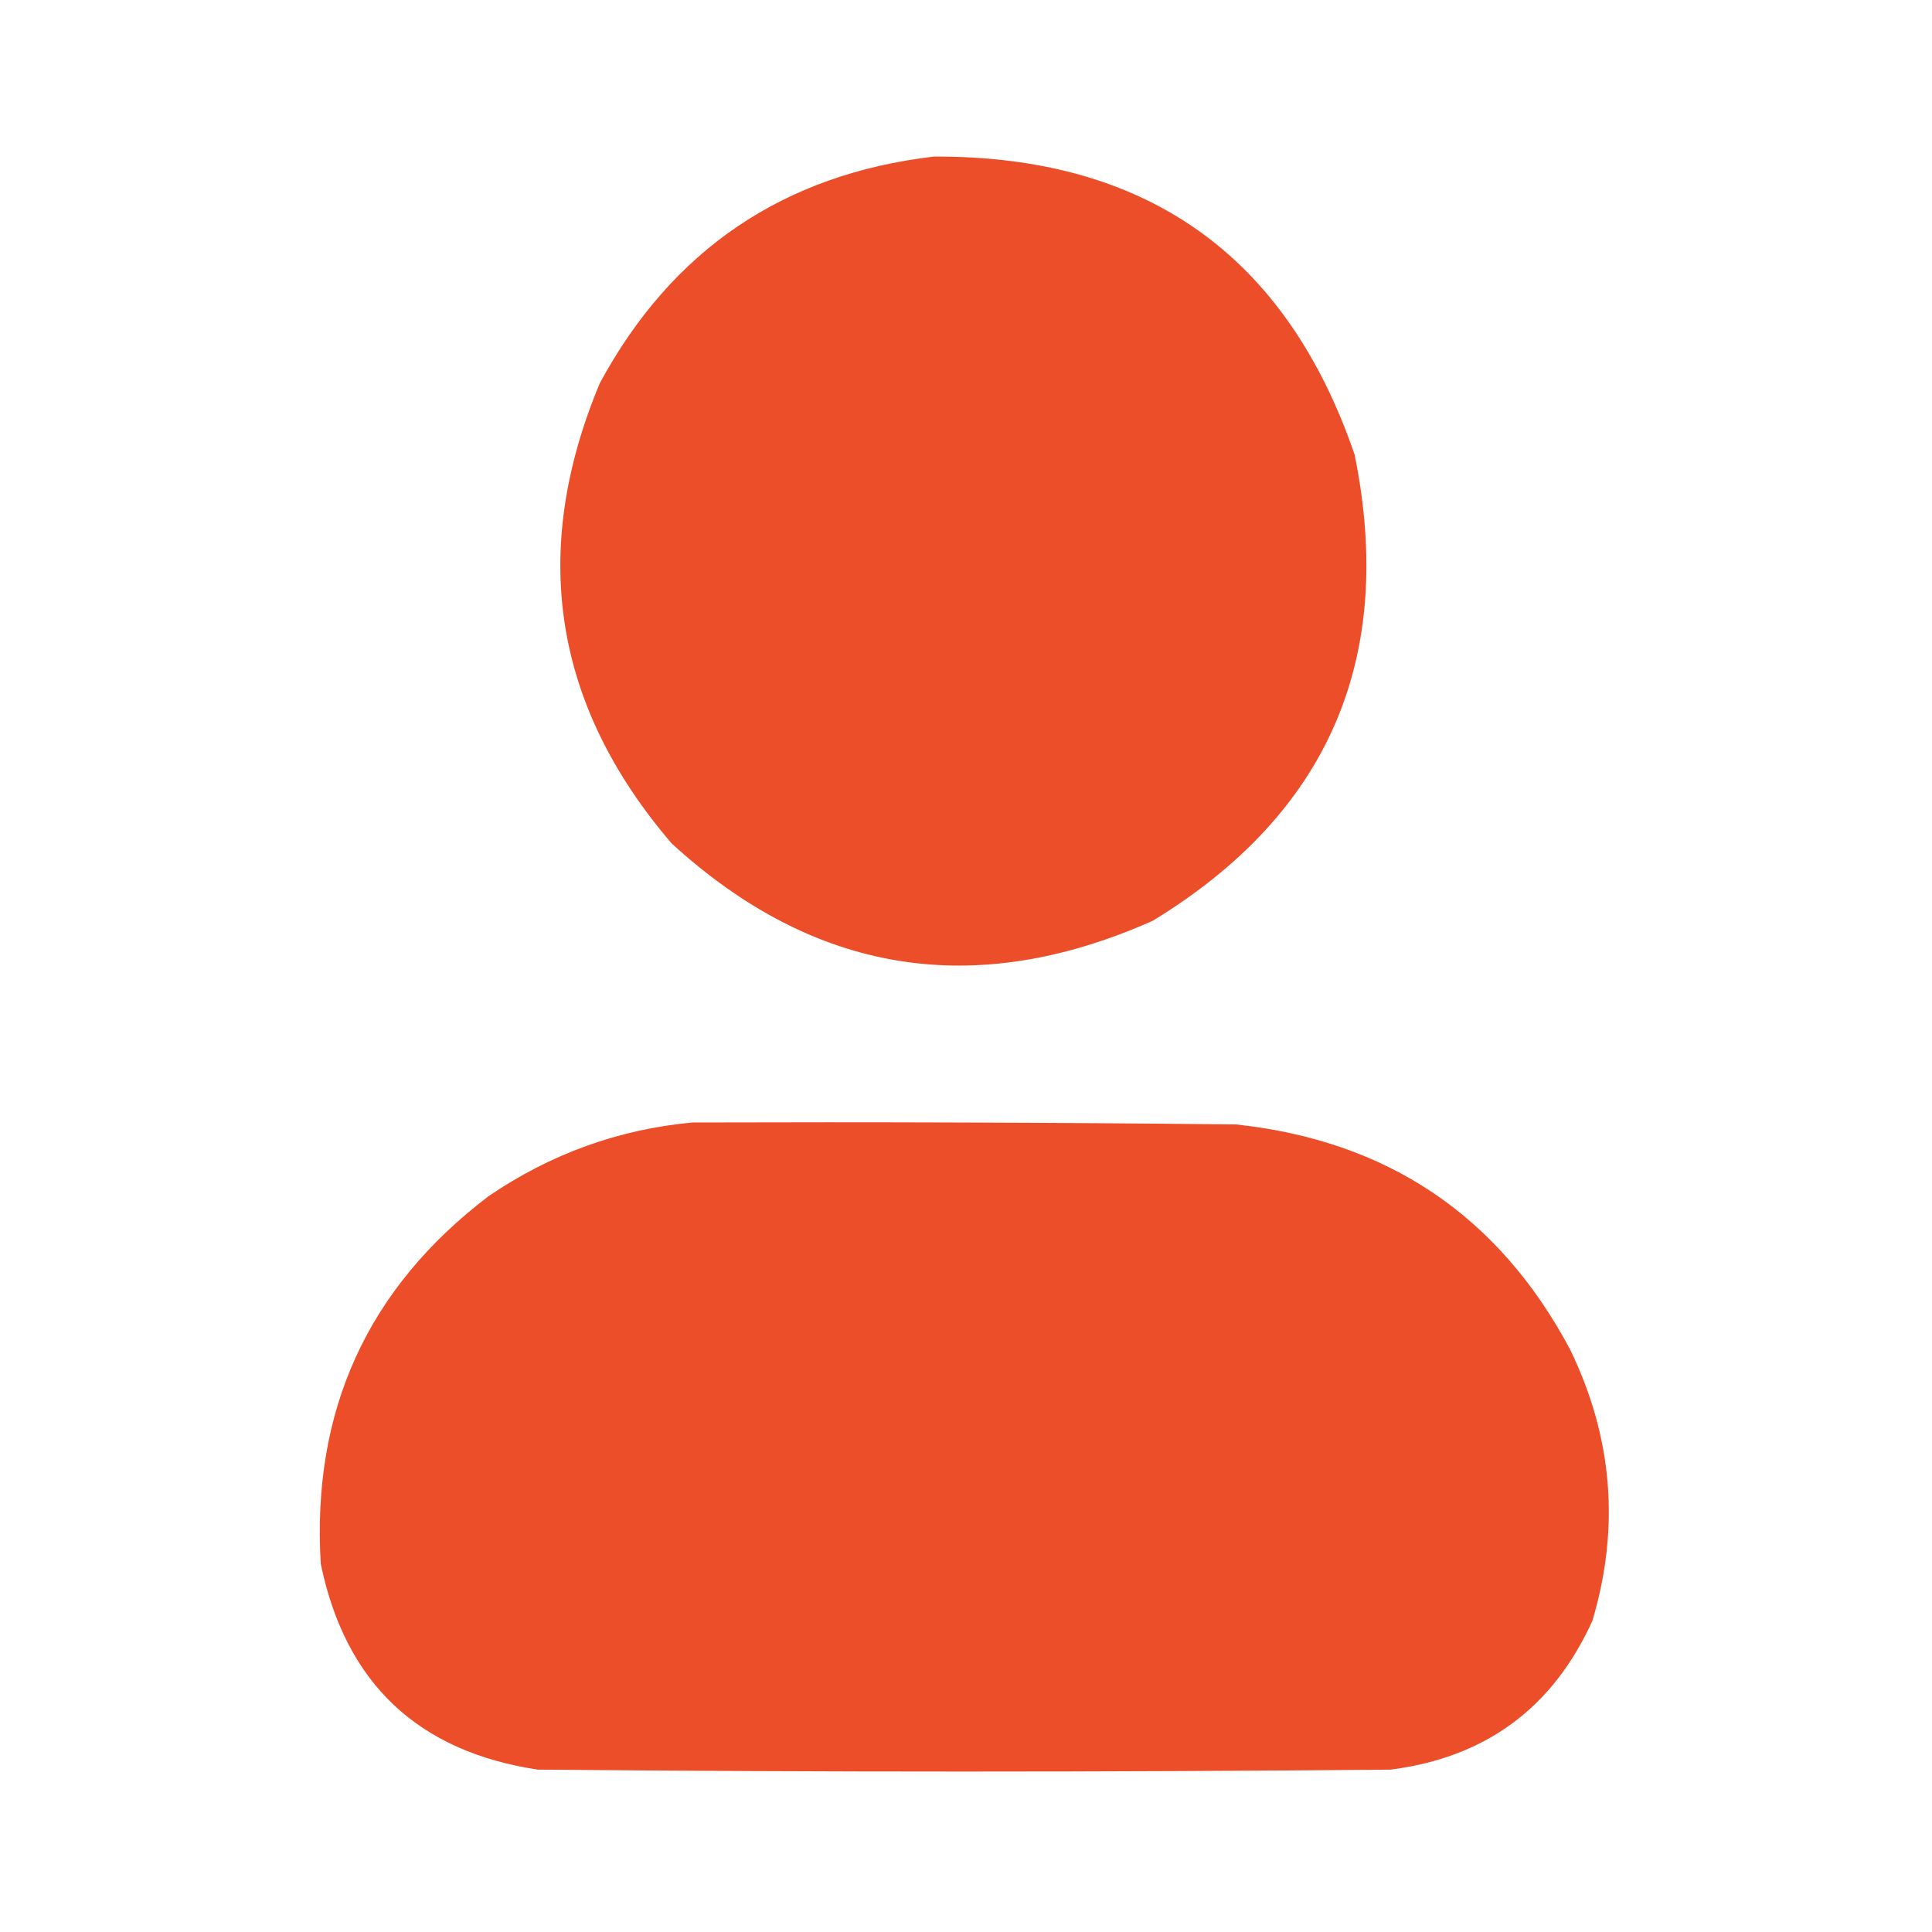 <svg width="24" height="24" viewBox="0 0 24 24" fill="none" xmlns="http://www.w3.org/2000/svg">
<path opacity="0.989" fill-rule="evenodd" clip-rule="evenodd" d="M11.601 1.945C14.236 1.934 15.979 3.169 16.828 5.649C17.34 8.176 16.505 10.106 14.32 11.438C12.11 12.422 10.118 12.102 8.343 10.477C6.872 8.759 6.575 6.853 7.452 4.758C8.348 3.103 9.731 2.165 11.601 1.945Z" fill="#ED4D29"/>
<path opacity="0.989" fill-rule="evenodd" clip-rule="evenodd" d="M8.602 13.944C10.852 13.937 13.102 13.944 15.352 13.968C17.232 14.169 18.615 15.098 19.501 16.757C20.033 17.848 20.127 18.973 19.782 20.132C19.292 21.215 18.456 21.832 17.274 21.983C13.743 22.015 10.212 22.015 6.681 21.983C5.189 21.758 4.291 20.907 3.985 19.429C3.869 17.526 4.564 16.003 6.071 14.858C6.841 14.334 7.684 14.029 8.602 13.944Z" fill="#ED4D29"/>
</svg>

